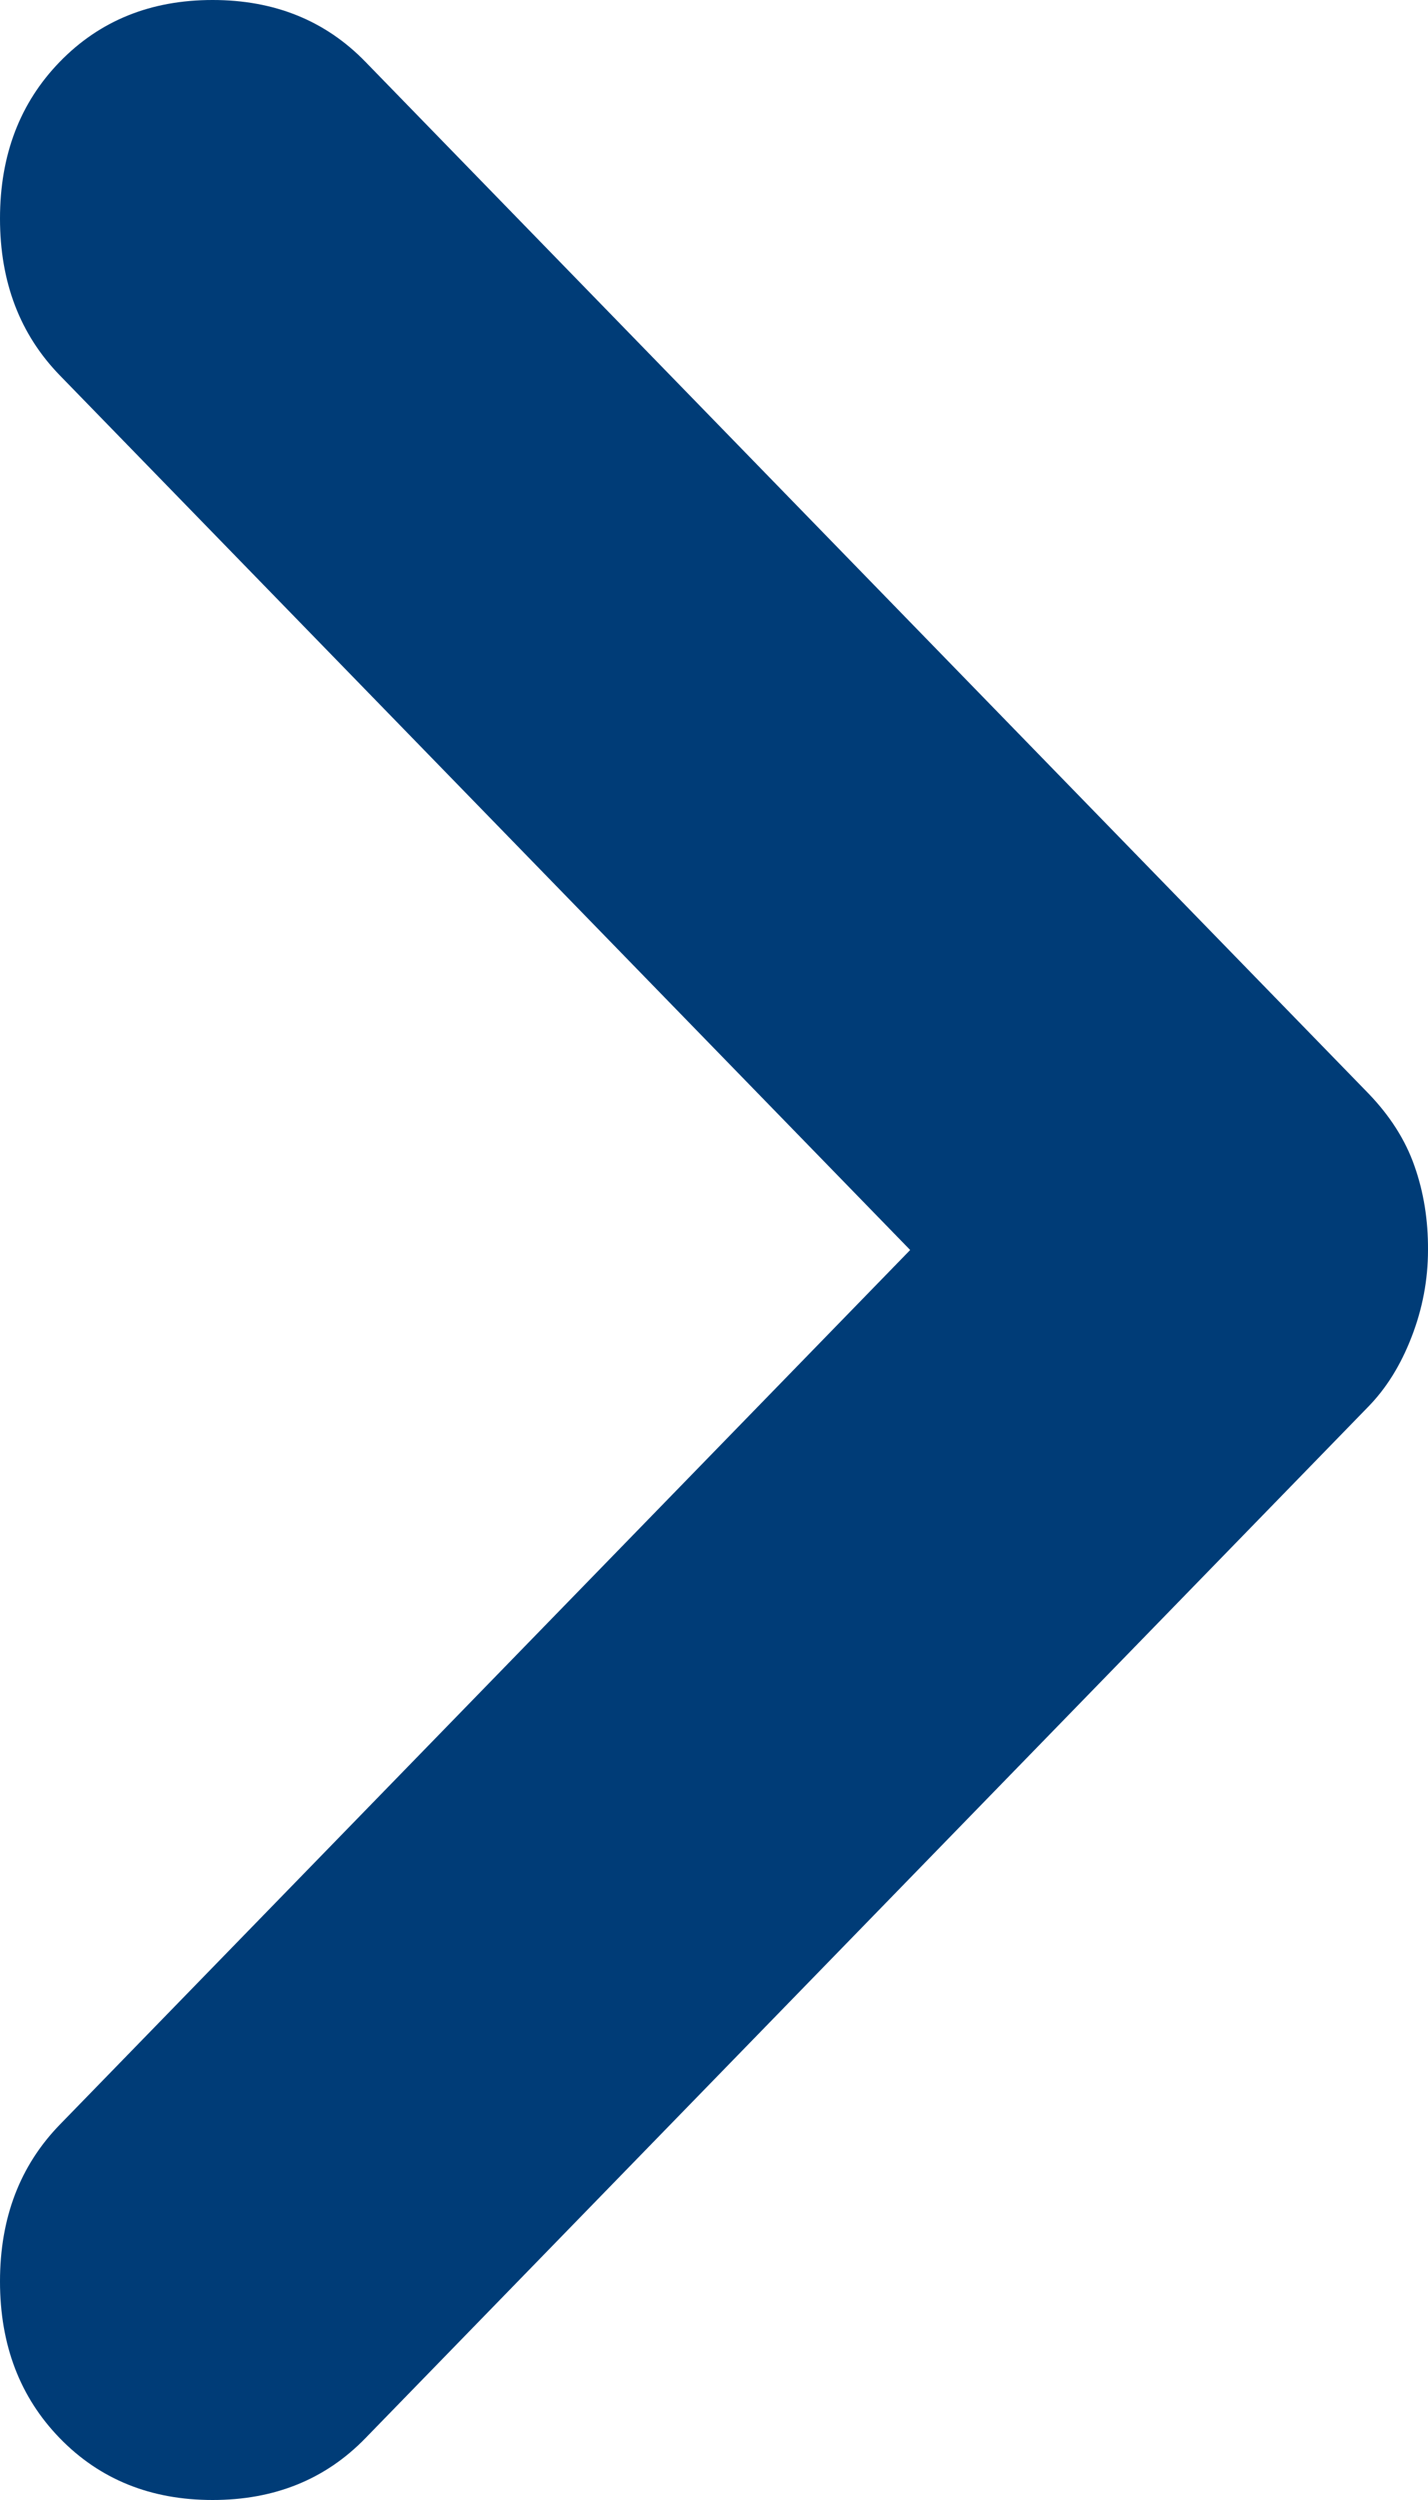 <svg width="8" height="14" viewBox="0 0 8 14" fill="none" xmlns="http://www.w3.org/2000/svg">
<path d="M8 7C8 7.167 7.969 7.33 7.908 7.487C7.847 7.645 7.766 7.775 7.664 7.879L2.046 13.655C1.822 13.885 1.537 14 1.191 14C0.845 14 0.56 13.885 0.336 13.655C0.112 13.425 -3.79616e-08 13.132 -5.35121e-08 12.776C-6.90627e-08 12.42 0.112 12.127 0.336 11.897L5.099 7L0.336 2.103C0.112 1.873 -5.42897e-07 1.58 -5.58447e-07 1.224C-5.73998e-07 0.868 0.112 0.575 0.336 0.345C0.56 0.115 0.845 -3.69265e-08 1.191 -5.20531e-08C1.537 -6.71796e-08 1.822 0.115 2.046 0.345L7.664 6.121C7.786 6.247 7.873 6.383 7.924 6.529C7.976 6.676 8.001 6.833 8 7Z" fill="#003C77"/>
</svg>
